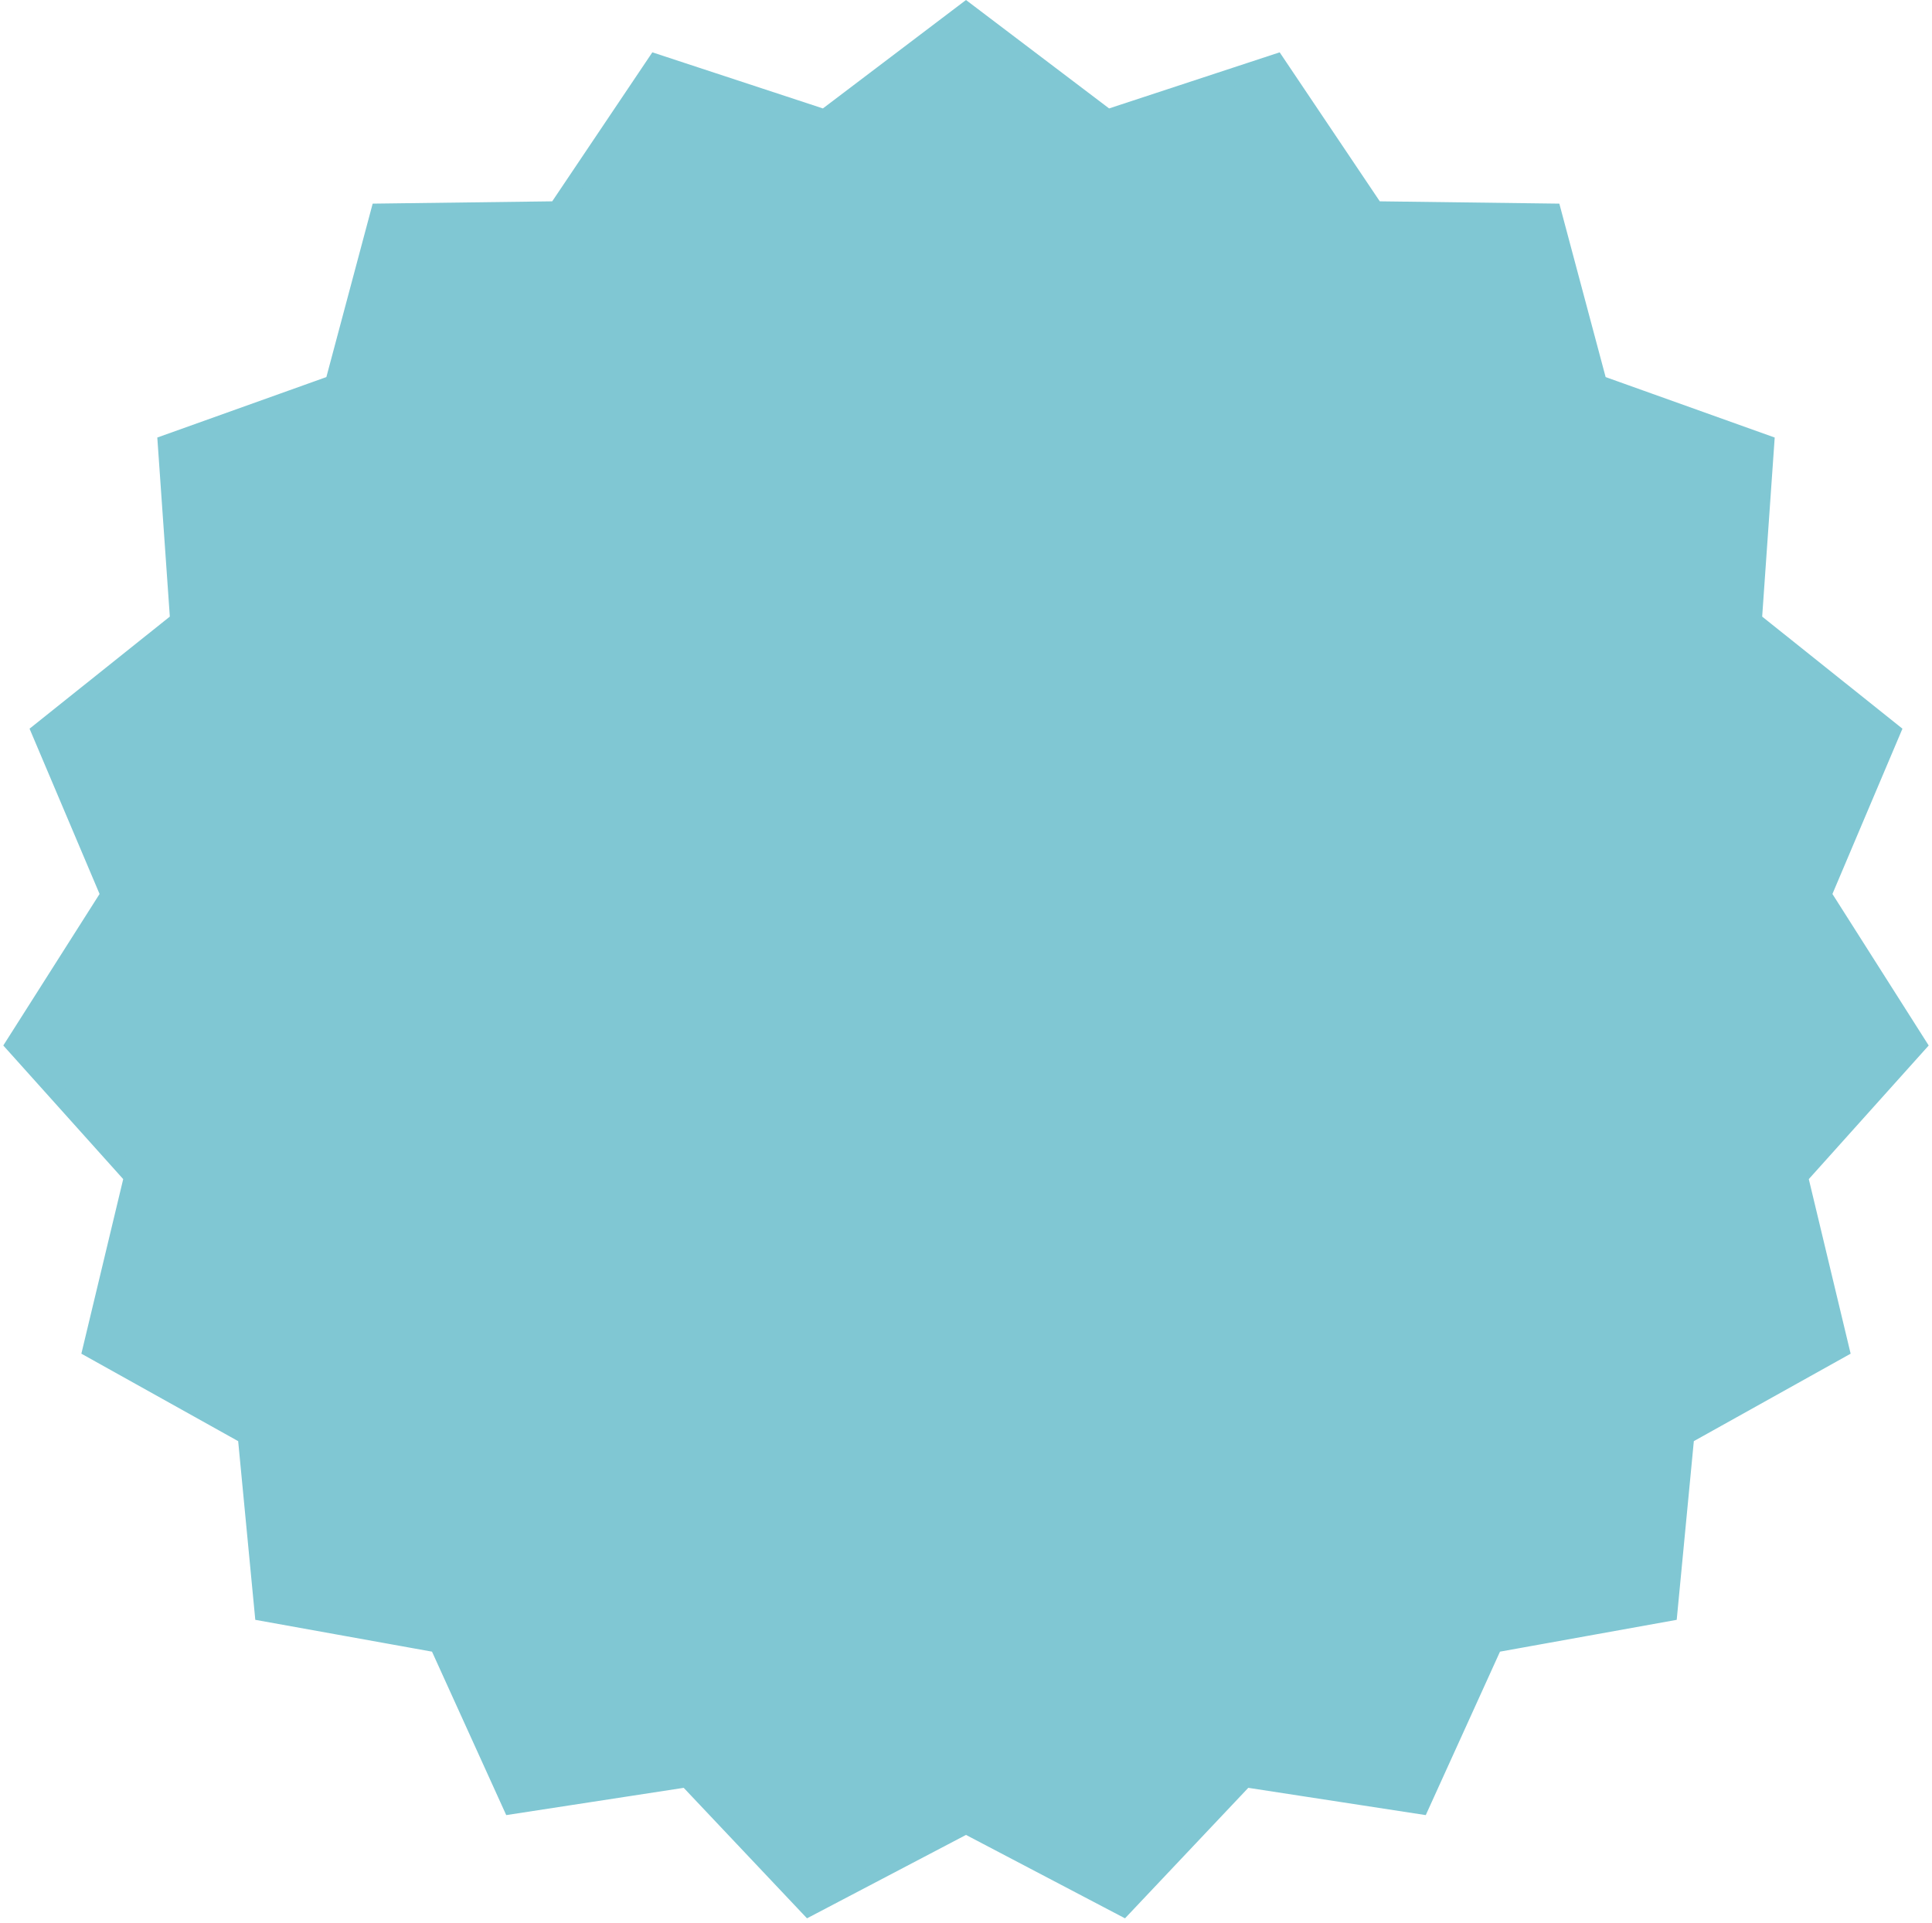 <?xml version="1.0" encoding="UTF-8"?> <svg xmlns="http://www.w3.org/2000/svg" width="220" height="219" viewBox="0 0 220 219" fill="none"> <path d="M125.691 13.147L126.109 13.464L126.607 13.3L145.31 7.147L156.289 23.49L156.581 23.925L157.106 23.932L176.793 24.185L181.87 43.207L182.006 43.714L182.5 43.891L201.038 50.522L199.664 70.162L199.627 70.686L200.037 71.013L215.418 83.305L207.741 101.435L207.536 101.918L207.818 102.361L218.374 118.98L205.226 133.635L204.876 134.026L204.998 134.536L209.586 153.682L192.392 163.275L191.934 163.53L191.884 164.052L190.006 183.651L170.63 187.141L170.113 187.234L169.897 187.711L161.757 205.639L142.297 202.648L141.779 202.568L141.418 202.949L127.899 217.262L110.465 208.114L110 207.871L109.535 208.114L92.101 217.262L78.582 202.949L78.221 202.568L77.703 202.648L58.243 205.639L50.103 187.711L49.887 187.234L49.37 187.141L29.994 183.651L28.116 164.052L28.066 163.53L27.608 163.275L10.414 153.682L15.002 134.536L15.124 134.026L14.774 133.635L1.626 118.98L12.182 102.361L12.464 101.918L12.259 101.435L4.582 83.305L19.963 71.013L20.373 70.686L20.336 70.162L18.962 50.522L37.5 43.891L37.994 43.714L38.13 43.207L43.207 24.185L62.894 23.932L63.419 23.925L63.711 23.49L74.691 7.147L93.393 13.3L93.891 13.464L94.309 13.147L110 1.255L125.691 13.147Z" fill="#80C7D3" stroke="#80C7D3" stroke-width="2"></path> </svg> 